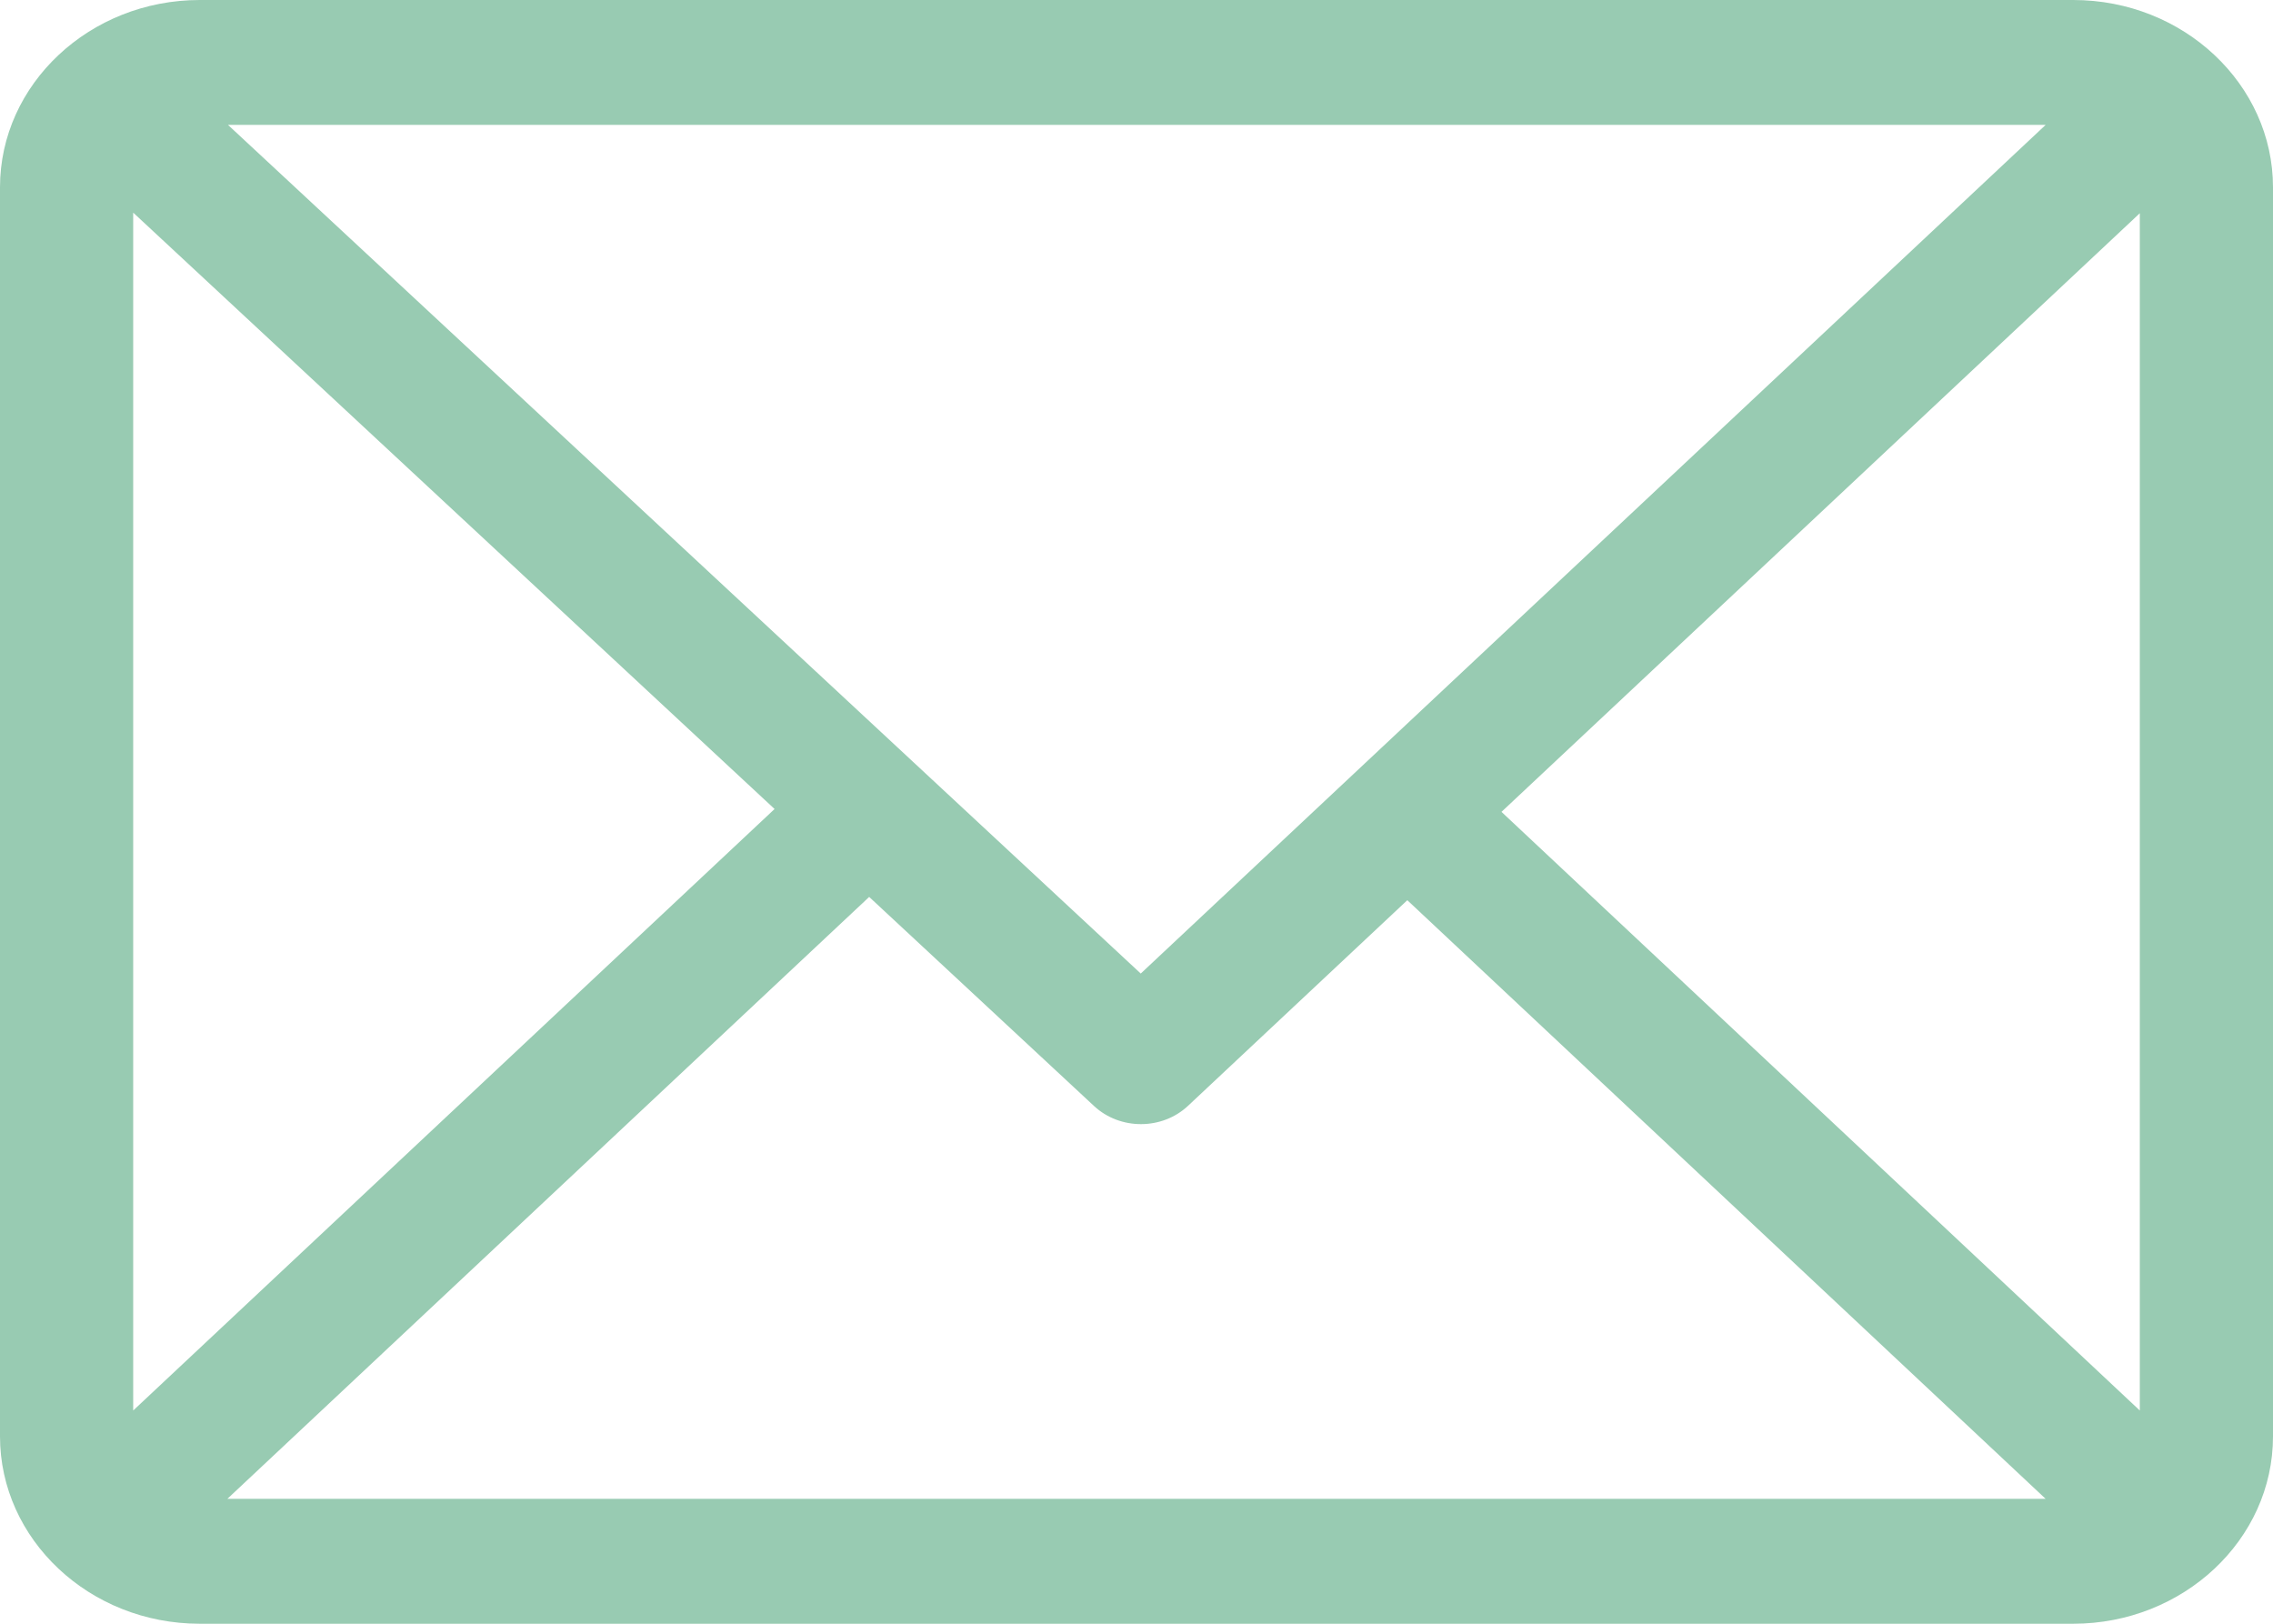 <?xml version="1.0" encoding="UTF-8"?> <svg xmlns="http://www.w3.org/2000/svg" width="84" height="60" viewBox="0 0 84 60" fill="none"> <path d="M76.617 0H7.383C3.317 0 0 3.107 0 6.923V53.077C0 56.88 3.302 60 7.383 60H76.617C80.673 60 84 56.903 84 53.077V6.923C84 3.12 80.698 0 76.617 0ZM75.598 4.615L42.157 35.974L8.426 4.615H75.598ZM4.922 52.121V7.857L28.625 29.894L4.922 52.121ZM8.402 55.385L32.121 33.143L40.432 40.87C41.394 41.764 42.946 41.761 43.904 40.862L52.008 33.264L75.598 55.385H8.402ZM79.078 52.121L55.488 30L79.078 7.879V52.121Z" fill="#98CBB2"></path> </svg> 